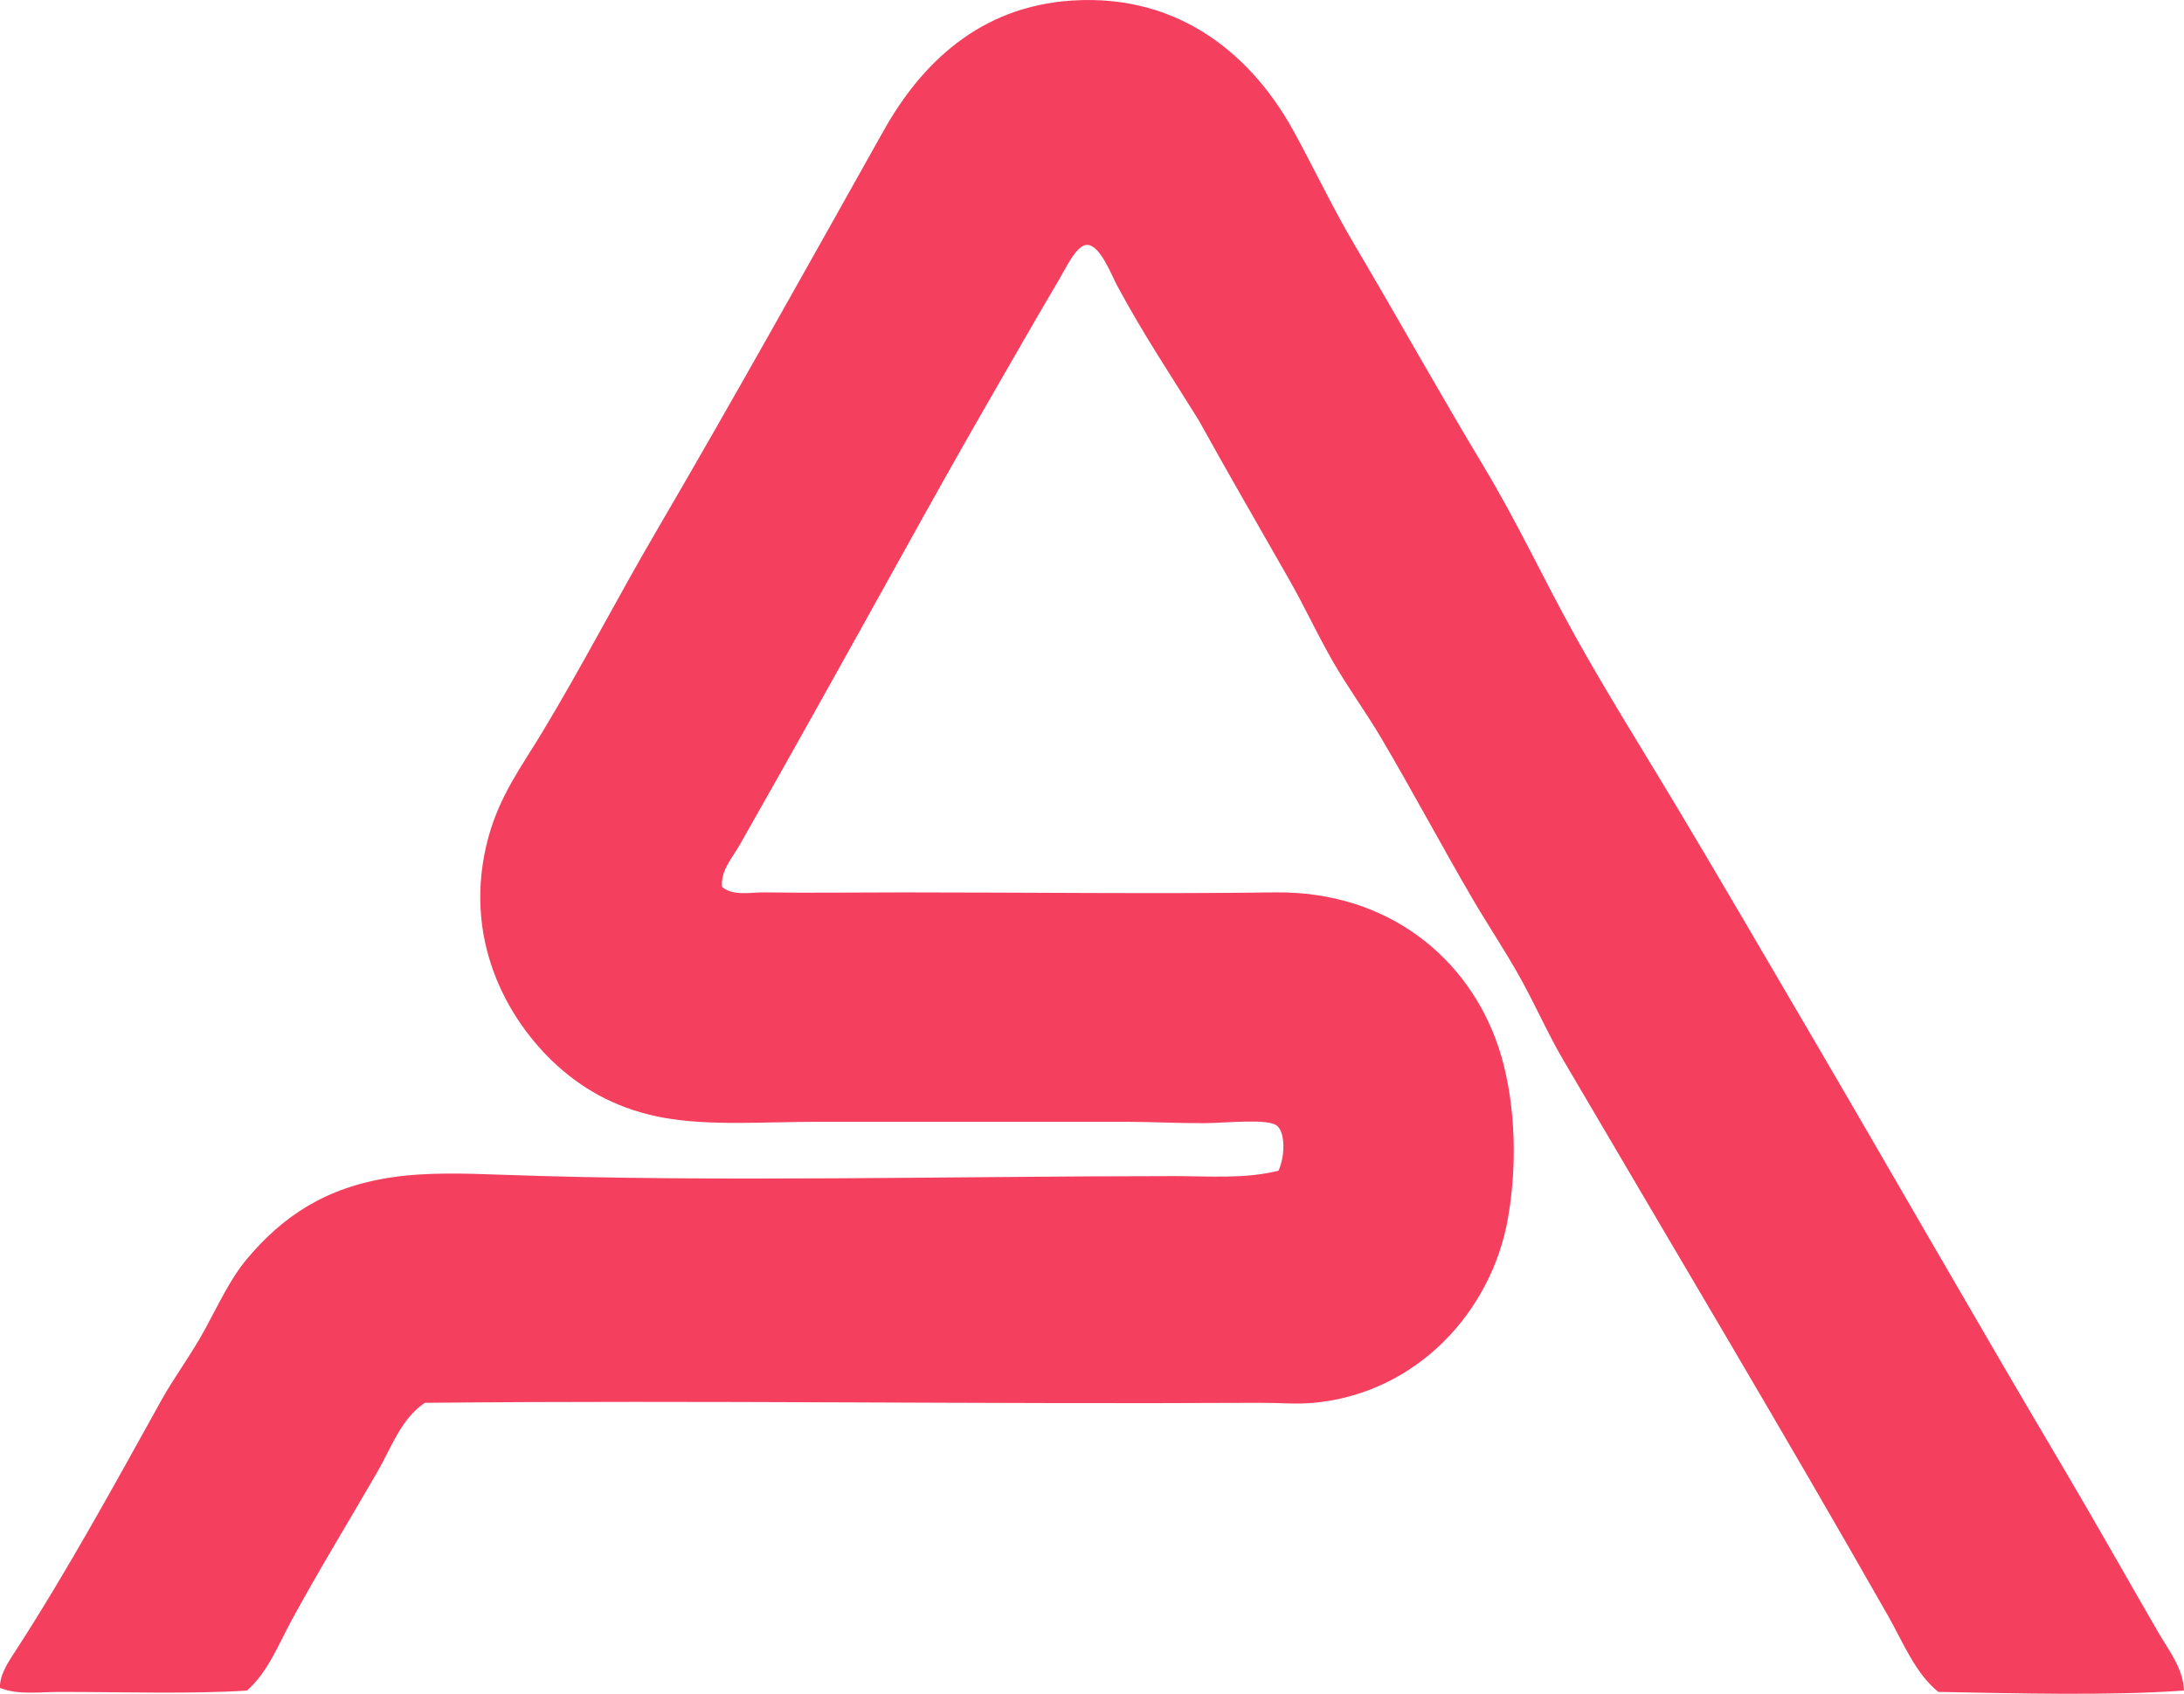 <svg version="1.1" xmlns="http://www.w3.org/2000/svg" xmlns:xlink="http://www.w3.org/1999/xlink" x="0px" y="0px"
	 viewBox="0 0 83.405 64.68" style="enable-background:new 0 0 83.405 64.68;" xml:space="preserve" fill="#f43f5e" color="#f43f5e">
<g id="Celfa_x5F_IT">
	<path style="fill-rule:evenodd;clip-rule:evenodd;" d="M83.405,64.557c-2.904,0.206-6.392,0.105-9.382,0.052
		c-0.883-0.713-1.346-1.896-1.918-2.903c-4.022-7.07-8.252-14.146-12.39-21.201c-0.602-1.027-1.076-2.114-1.658-3.162
		c-0.564-1.017-1.224-1.996-1.814-3.006c-1.184-2.024-2.283-4.096-3.474-6.117c-0.592-1.006-1.282-1.944-1.865-2.955
		c-0.587-1.016-1.078-2.09-1.659-3.11c-1.164-2.044-2.338-4.065-3.473-6.117c-1.024-1.65-2.11-3.271-3.11-5.132
		c-0.221-0.411-0.642-1.541-1.141-1.555c-0.408-0.012-0.813,0.884-1.089,1.348c-0.928,1.564-1.802,3.106-2.644,4.562
		c-1.224,2.118-2.377,4.194-3.473,6.168c-2.053,3.698-4.002,7.203-6.066,10.834c-0.281,0.495-0.74,0.987-0.674,1.607
		c0.445,0.362,1.092,0.2,1.607,0.208c1.622,0.025,3.481,0,5.339,0c4.78,0,9.625,0.061,14.151,0c4.379-0.059,7.435,2.555,8.554,5.91
		c0.603,1.81,0.765,4.238,0.362,6.531c-0.634,3.609-3.516,6.684-7.412,7.05c-0.655,0.062-1.371-0.004-2.074,0
		c-10.774,0.058-21.17-0.104-31.879,0c-0.913,0.615-1.282,1.721-1.815,2.644c-1.074,1.861-2.233,3.748-3.266,5.65
		c-0.515,0.947-0.907,1.986-1.711,2.695c-2.143,0.136-4.675,0.052-7.153,0.052c-0.797,0-1.602,0.122-2.281-0.155
		c-0.012-0.531,0.355-1.039,0.622-1.452c1.95-3.015,3.739-6.281,5.547-9.538c0.473-0.853,1.138-1.742,1.658-2.696
		c0.523-0.956,0.966-1.933,1.607-2.695c1.364-1.622,2.993-2.729,5.494-3.11c1.33-0.203,2.787-0.157,4.251-0.104
		c8.151,0.294,17.188,0.052,25.659,0.052c1.351,0,2.722,0.115,3.991-0.208c0.258-0.582,0.253-1.448-0.052-1.71
		c-0.343-0.296-1.957-0.106-2.799-0.104c-1.07,0.003-2.047-0.052-2.955-0.052c-3.912,0-7.784,0-11.818,0
		c-1.978,0-4.1,0.164-5.857-0.155c-1.629-0.296-2.947-0.982-4.043-1.97c-1.952-1.758-3.697-4.922-2.645-8.761
		c0.438-1.594,1.292-2.734,2.021-3.94c1.521-2.514,2.879-5.148,4.354-7.672c2.944-5.035,5.827-10.205,8.709-15.344
		c1.426-2.543,3.648-4.748,7.205-4.976c4.222-0.27,6.948,2.244,8.449,4.976c0.806,1.467,1.505,2.957,2.333,4.354
		c1.695,2.863,3.199,5.583,4.925,8.449c1.309,2.175,2.289,4.312,3.524,6.531c1.173,2.107,2.527,4.265,3.732,6.272
		c1.682,2.803,3.327,5.637,4.977,8.449c3.296,5.621,6.511,11.264,9.849,16.899c1.244,2.101,2.444,4.235,3.681,6.376
		C82.818,63.015,83.375,63.714,83.405,64.557z"/>
</g>
<g id="Layer_1">
</g>
</svg>
